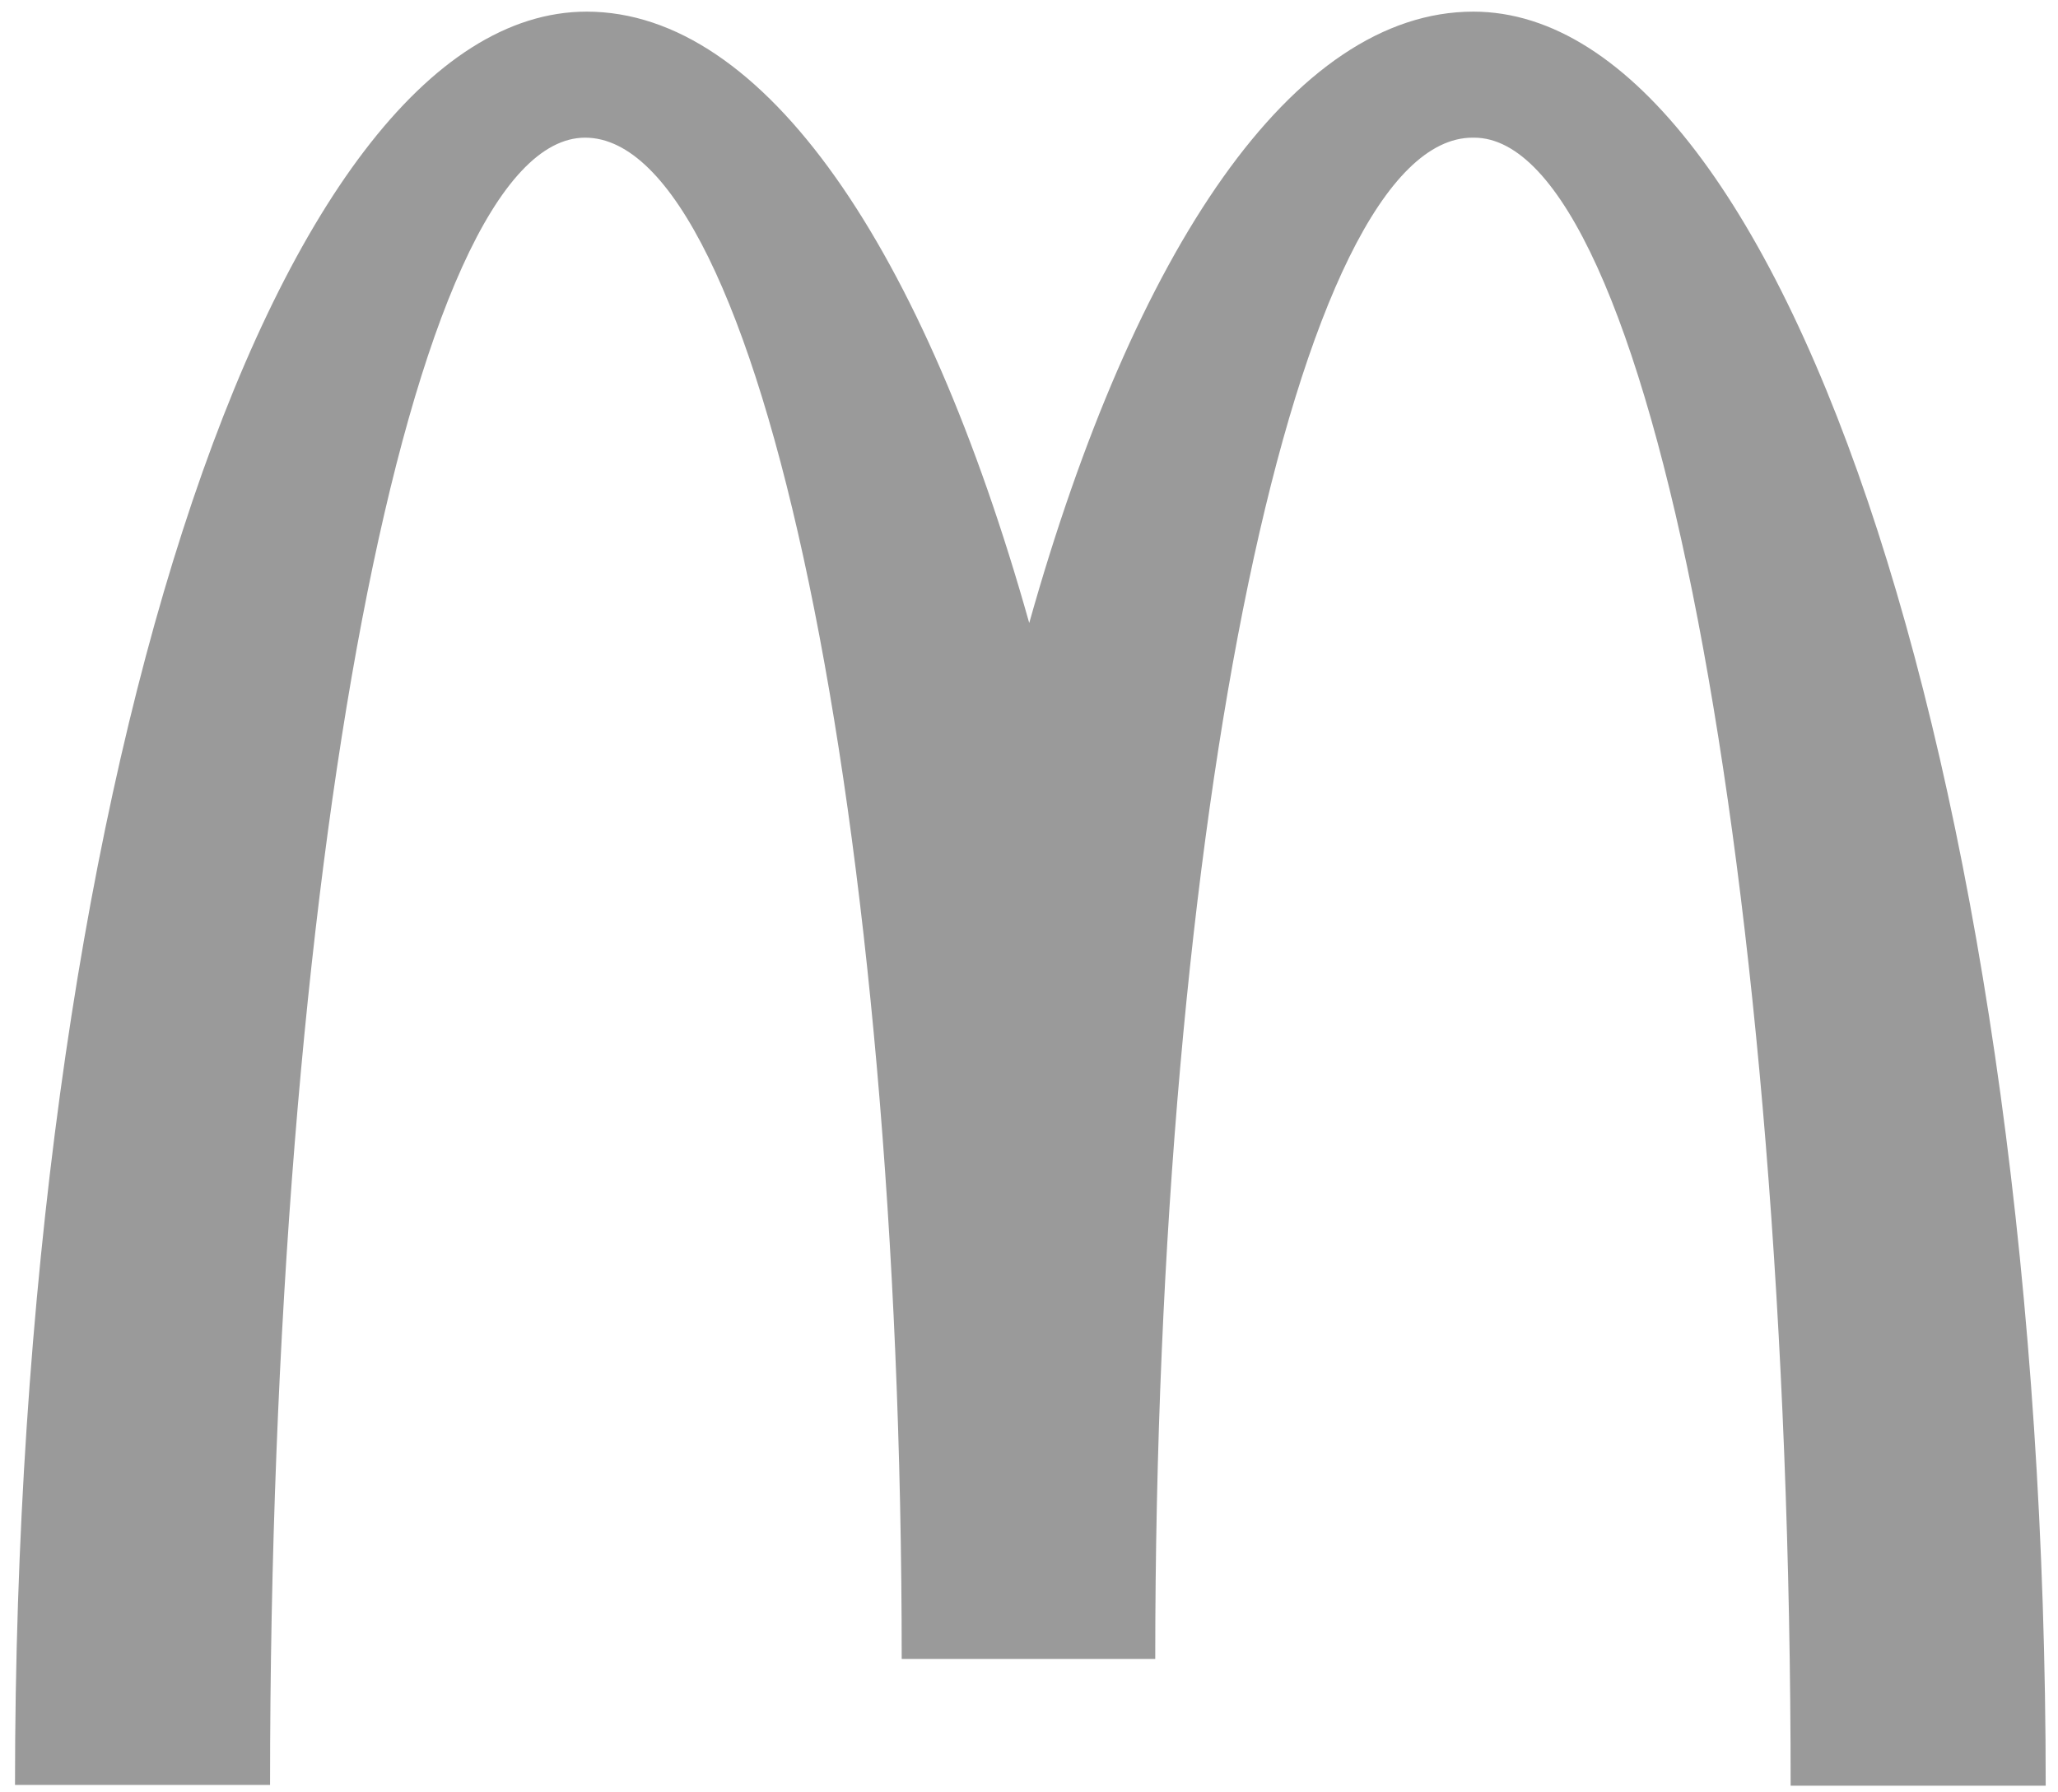 <svg width="116" height="101" viewBox="0 0 116 101" fill="none" xmlns="http://www.w3.org/2000/svg">
<path d="M83.087 7.76C92.939 7.76 100.93 49.324 100.93 100.656H115.307C115.307 45.392 100.803 0.656 83.044 0.656C72.896 0.656 63.932 14.06 58.013 35.117C52.093 14.06 43.129 0.656 33.066 0.656C15.307 0.656 0.846 45.35 0.846 100.614H15.222C15.222 49.282 23.129 7.76 32.981 7.76C42.833 7.76 50.825 46.153 50.825 93.51H65.116C65.116 46.153 73.15 7.76 83.002 7.76" fill="#9A9A9A"/>
</svg>
